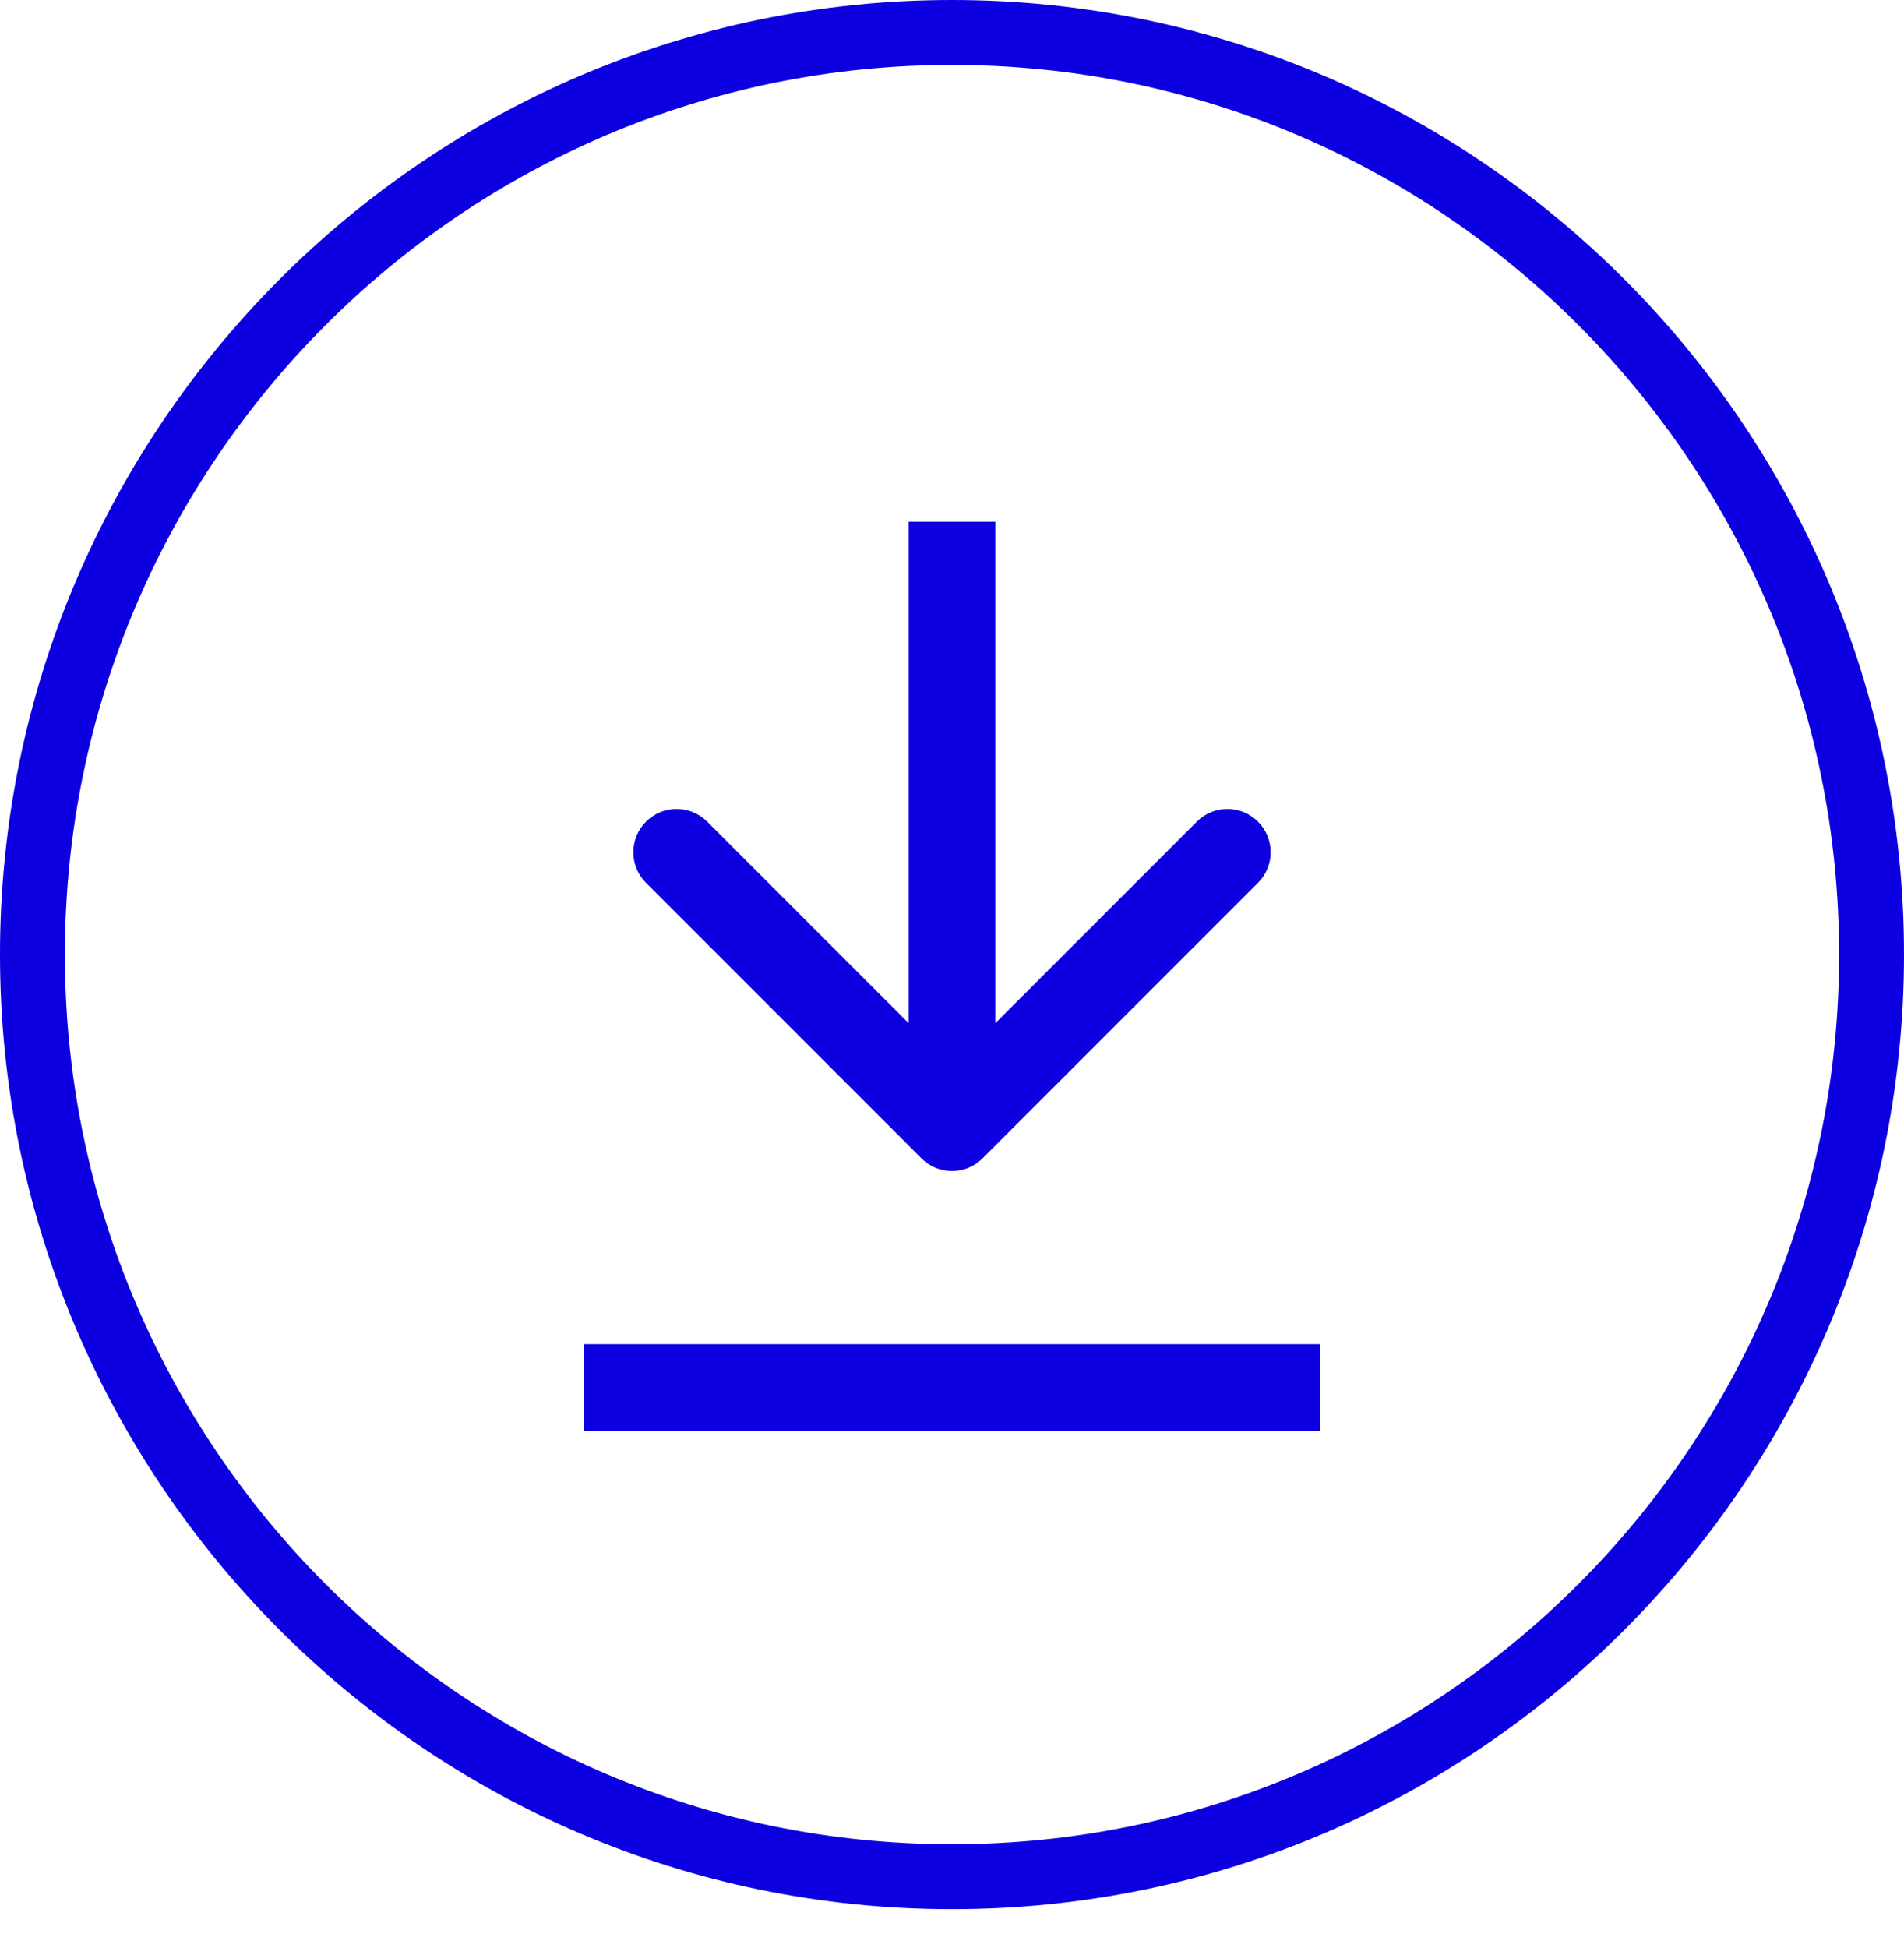 <svg width="44" height="45" viewBox="0 0 44 45" fill="none" xmlns="http://www.w3.org/2000/svg">
<path d="M0.75 22.053C0.75 10.315 10.266 0.75 22 0.75C33.734 0.75 43.25 10.315 43.25 22.053C43.25 33.792 33.734 43.357 22 43.357C10.266 43.357 0.75 33.792 0.75 22.053Z" stroke="#0D00E0" stroke-width="1.5"/>
<path d="M21.293 26.76C21.683 27.151 22.317 27.151 22.707 26.76L29.071 20.396C29.462 20.006 29.462 19.373 29.071 18.982C28.68 18.592 28.047 18.592 27.657 18.982L22 24.639L16.343 18.982C15.953 18.592 15.319 18.592 14.929 18.982C14.538 19.373 14.538 20.006 14.929 20.396L21.293 26.76ZM21 12.053L21 26.053L23 26.053L23 12.053L21 12.053Z" fill="#0D00E0"/>
<path d="M30.5 32.053L13.5 32.053" stroke="#0D00E0" stroke-width="2"/>
</svg>

